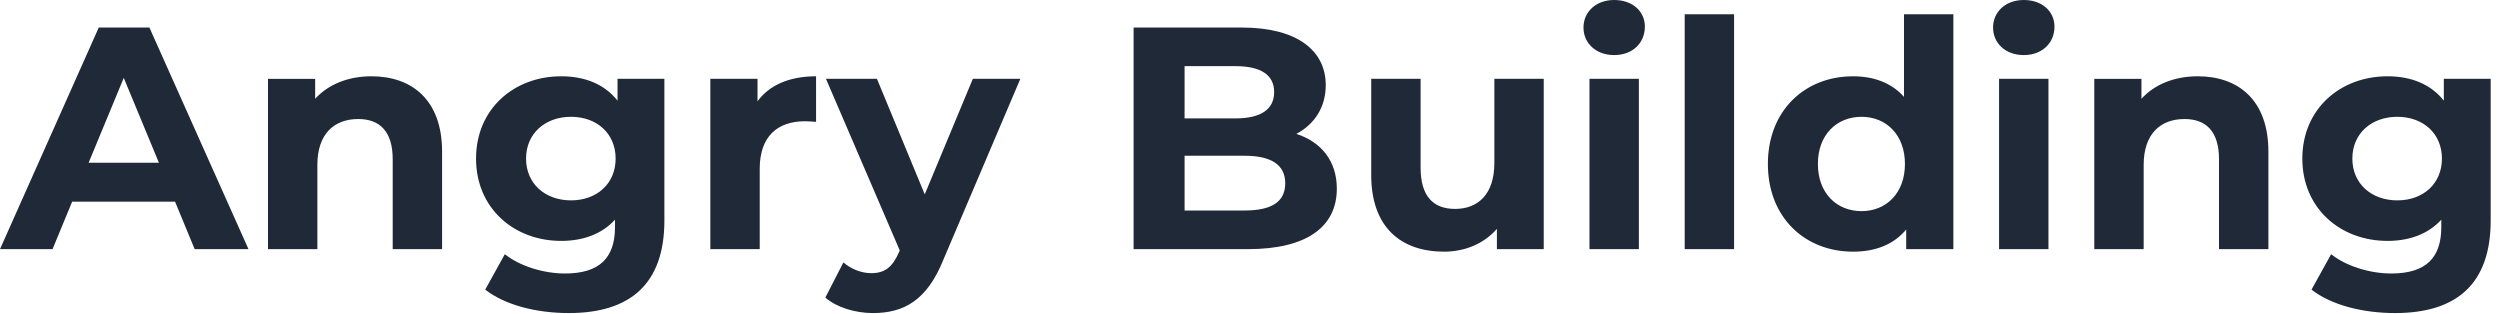 <svg width="223" height="28" viewBox="0 0 223 28" fill="none" xmlns="http://www.w3.org/2000/svg">
<path d="M17.364 22.222L15.614 17.986H6.437L4.687 22.222H0L8.81 2.457H13.327L22.164 22.222H17.364ZM7.906 14.513H14.174L11.04 6.946L7.906 14.513ZM33.138 6.805C36.723 6.805 39.434 8.895 39.434 13.525V22.222H35.029V14.202C35.029 11.746 33.899 10.617 31.952 10.617C29.834 10.617 28.309 11.916 28.309 14.711V22.221H23.905V7.032H28.112V8.811C29.298 7.511 31.076 6.805 33.138 6.805ZM55.084 7.031H59.263V19.681C59.263 25.328 56.213 27.925 50.736 27.925C47.856 27.925 45.06 27.219 43.281 25.835L45.032 22.673C46.331 23.718 48.449 24.396 50.397 24.396C53.503 24.396 54.858 22.984 54.858 20.246V19.596C53.7 20.866 52.034 21.488 50.058 21.488C45.851 21.488 42.463 18.579 42.463 14.146C42.463 9.713 45.851 6.805 50.058 6.805C52.176 6.805 53.926 7.511 55.084 8.979V7.031ZM50.934 17.873C53.249 17.873 54.914 16.377 54.914 14.146C54.914 11.915 53.249 10.419 50.934 10.419C48.618 10.419 46.924 11.916 46.924 14.146C46.924 16.376 48.618 17.873 50.934 17.873ZM67.57 9.036C68.643 7.567 70.45 6.805 72.793 6.805V10.871C72.426 10.843 72.143 10.815 71.805 10.815C69.377 10.815 67.767 12.141 67.767 15.05V22.222H63.362V7.031H67.57V9.036ZM86.778 7.031H91.014L84.153 23.153C82.684 26.824 80.595 27.925 77.856 27.925C76.303 27.925 74.609 27.417 73.621 26.542L75.231 23.407C75.908 24 76.84 24.367 77.715 24.367C78.929 24.367 79.607 23.831 80.2 22.476L80.256 22.334L73.677 7.031H78.223L82.487 17.337L86.778 7.031ZM115.631 11.943C117.834 12.65 119.245 14.343 119.245 16.829C119.245 20.245 116.535 22.222 111.339 22.222H101.118V2.457H110.775C115.716 2.457 118.257 4.518 118.257 7.596C118.257 9.572 117.241 11.096 115.631 11.944V11.943ZM110.21 5.901H105.664V10.561H110.21C112.441 10.561 113.655 9.77 113.655 8.217C113.655 6.664 112.441 5.901 110.21 5.901ZM111.001 18.777C113.372 18.777 114.643 18.043 114.643 16.349C114.643 14.683 113.372 13.892 111.001 13.892H105.664V18.777H111.001ZM133.297 7.031H137.701V22.221H133.523V20.415C132.365 21.742 130.671 22.448 128.807 22.448C124.995 22.448 122.313 20.302 122.313 15.615V7.031H126.718V14.965C126.718 17.506 127.847 18.635 129.795 18.635C131.828 18.635 133.297 17.337 133.297 14.542V7.031ZM143.984 4.913C142.347 4.913 141.246 3.84 141.246 2.457C141.246 1.074 142.347 0 143.984 0C145.622 0 146.723 1.017 146.723 2.372C146.723 3.84 145.622 4.913 143.984 4.913ZM141.782 22.222V7.031H146.187V22.221L141.782 22.222ZM150.275 22.222V1.271H154.68V22.221L150.275 22.222ZM169.836 1.271H174.241V22.221H170.033V20.471C168.932 21.798 167.323 22.448 165.29 22.448C160.998 22.448 157.695 19.398 157.695 14.626C157.695 9.854 160.998 6.805 165.29 6.805C167.153 6.805 168.735 7.398 169.836 8.64V1.271ZM166.052 18.833C168.226 18.833 169.921 17.253 169.921 14.626C169.921 11.999 168.226 10.419 166.052 10.419C163.85 10.419 162.156 12 162.156 14.626C162.156 17.252 163.85 18.833 166.052 18.833ZM180.52 4.913C178.882 4.913 177.781 3.84 177.781 2.457C177.781 1.074 178.882 0 180.52 0C182.157 0 183.259 1.017 183.259 2.372C183.259 3.84 182.157 4.913 180.52 4.913ZM178.317 22.222V7.031H182.722V22.221L178.317 22.222ZM196.043 6.805C199.629 6.805 202.34 8.895 202.34 13.525V22.222H197.935V14.202C197.935 11.746 196.805 10.617 194.857 10.617C192.739 10.617 191.215 11.916 191.215 14.711V22.221H186.81V7.032H191.017V8.811C192.203 7.511 193.982 6.805 196.043 6.805ZM217.989 7.031H222.168V19.681C222.168 25.328 219.119 27.925 213.641 27.925C210.761 27.925 207.966 27.219 206.187 25.835L207.938 22.673C209.236 23.718 211.354 24.396 213.302 24.396C216.408 24.396 217.764 22.984 217.764 20.246V19.596C216.606 20.866 214.94 21.488 212.964 21.488C208.756 21.488 205.368 18.579 205.368 14.146C205.368 9.713 208.756 6.805 212.964 6.805C215.081 6.805 216.832 7.511 217.989 8.979V7.031ZM213.839 17.873C216.154 17.873 217.82 16.377 217.82 14.146C217.82 11.915 216.154 10.419 213.839 10.419C211.524 10.419 209.829 11.916 209.829 14.146C209.829 16.376 211.524 17.873 213.839 17.873Z" fill="#1F2937"/>
</svg>
